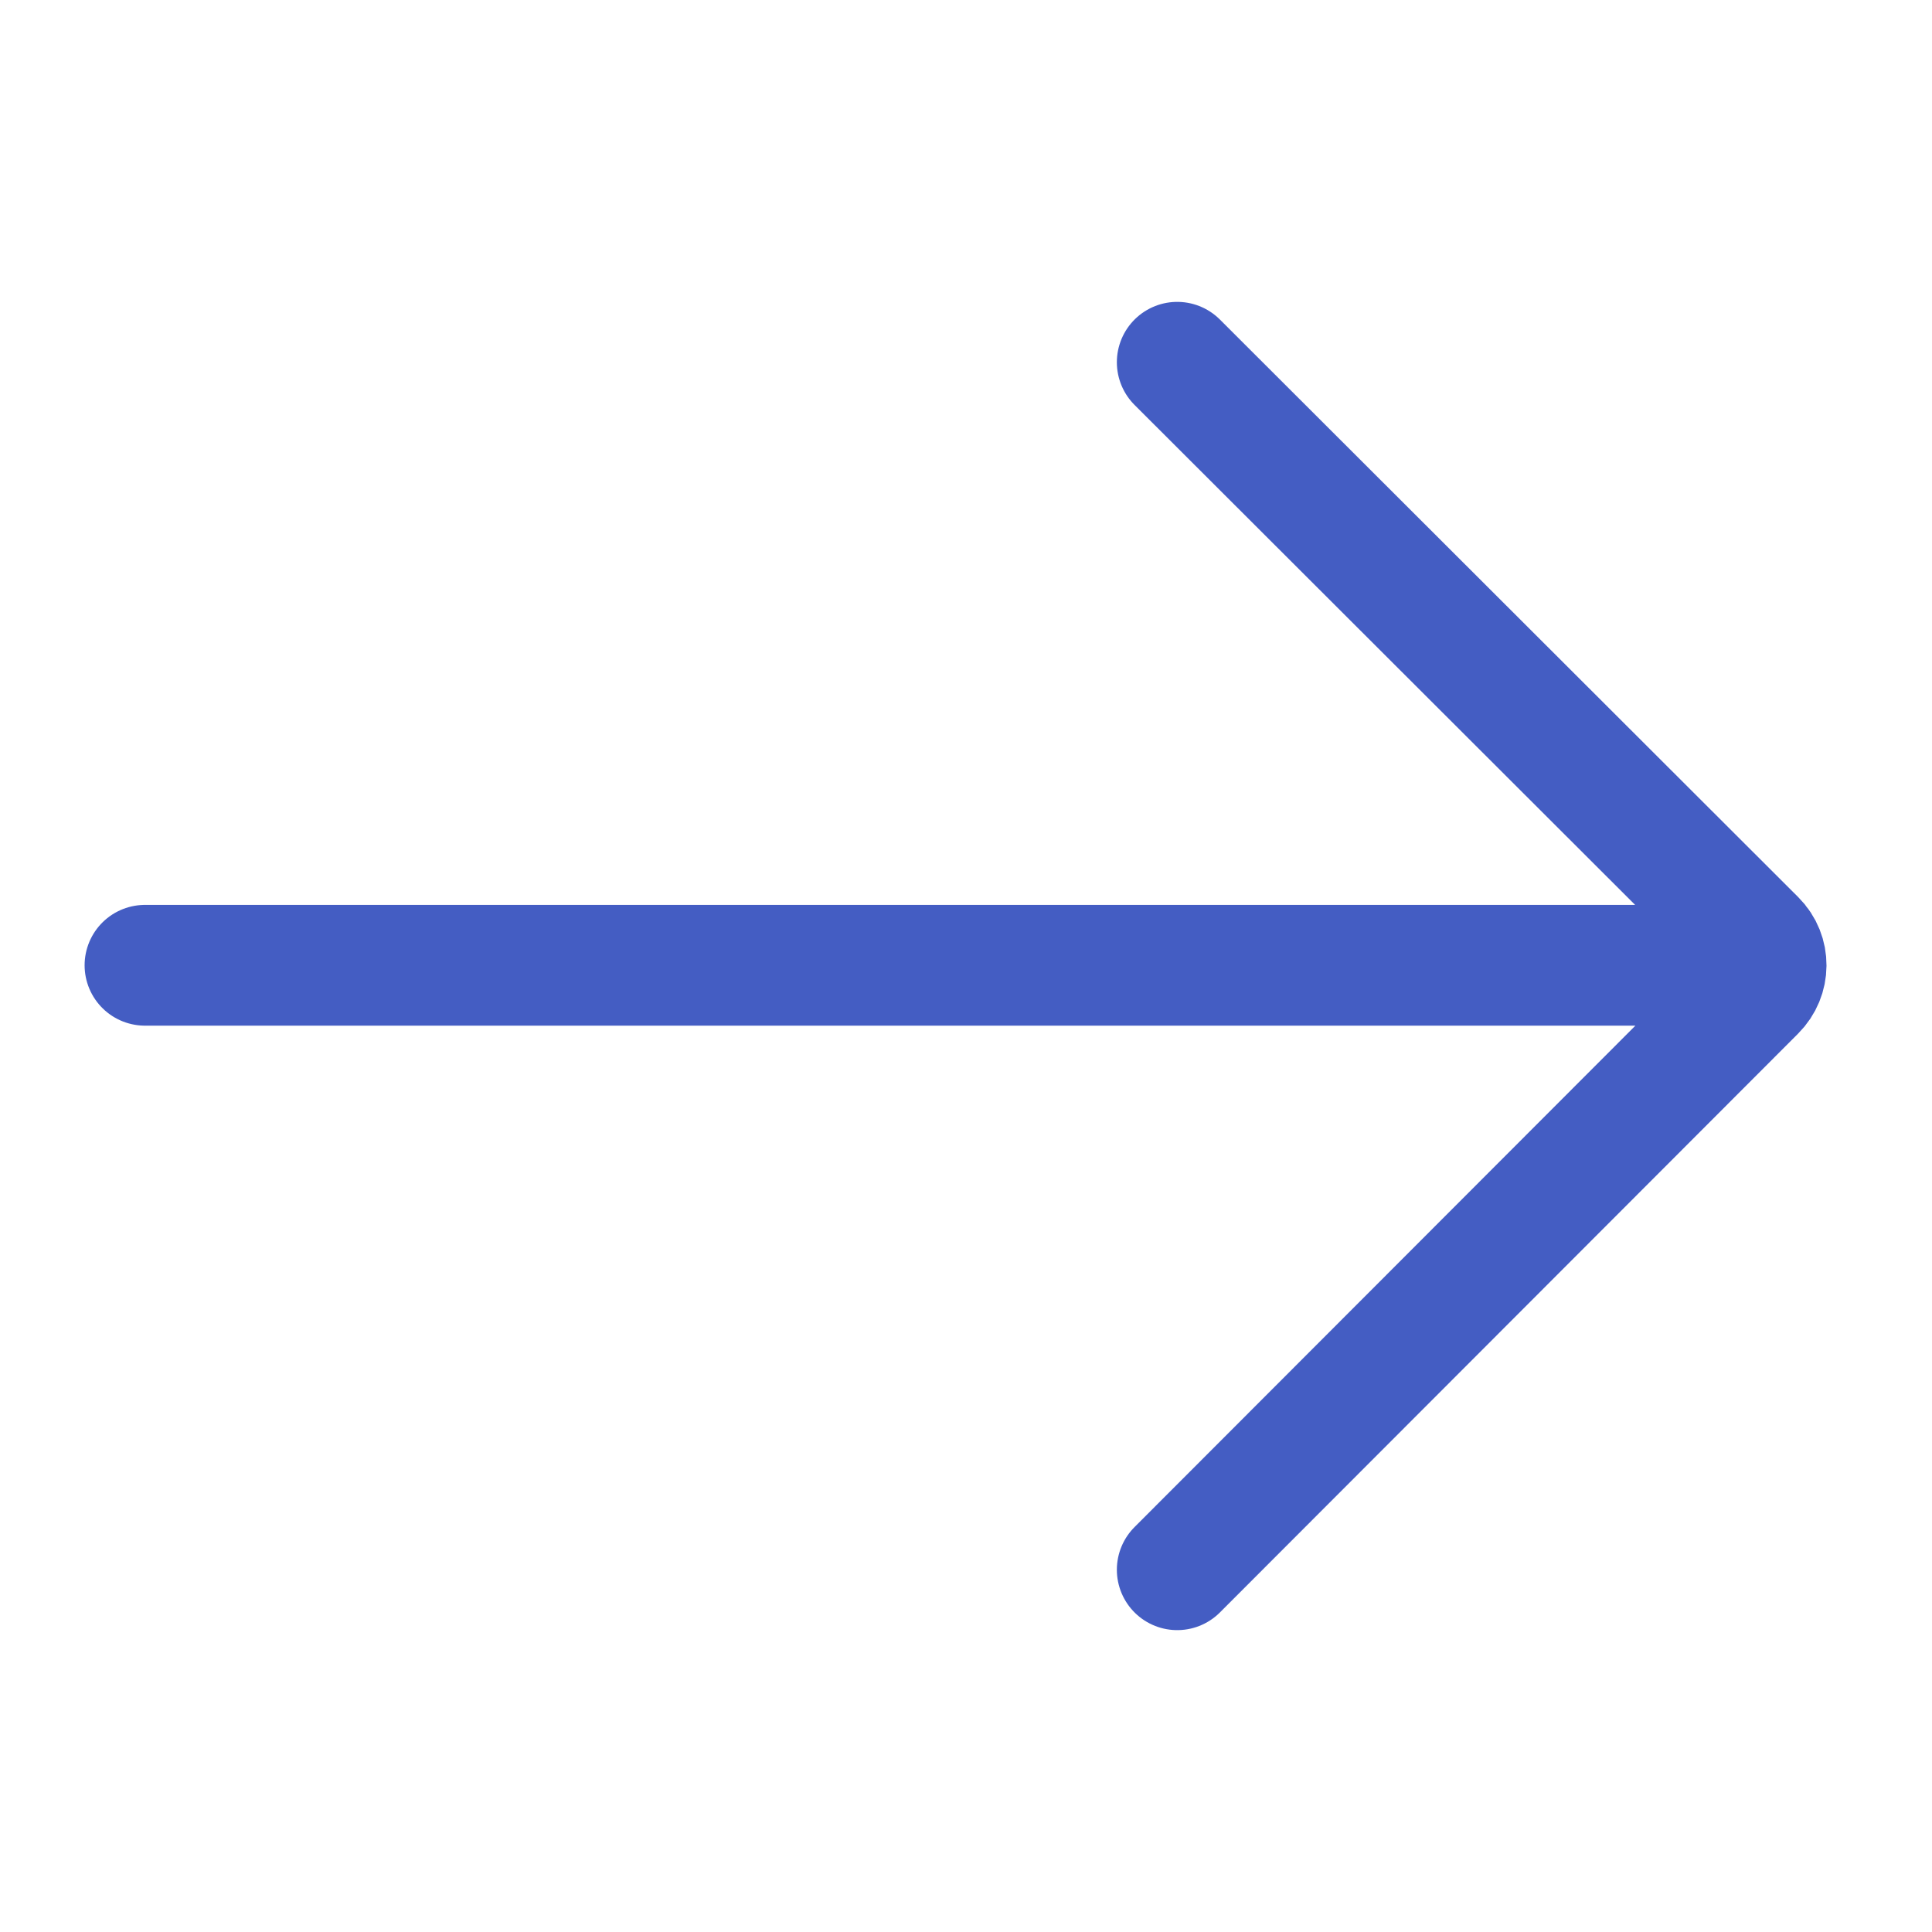 <svg width="24" height="24" viewBox="0 0 24 24" fill="none" xmlns="http://www.w3.org/2000/svg">
<path d="M14.624 19.5L21.806 12.31C21.982 12.134 21.985 11.852 21.809 11.676C20.499 10.368 15.521 5.396 14.624 4.5M1.801 11.991L21.722 11.991" stroke="#445DC3" stroke-width="1.5" stroke-linecap="round" stroke-linejoin="round"/>
</svg>

